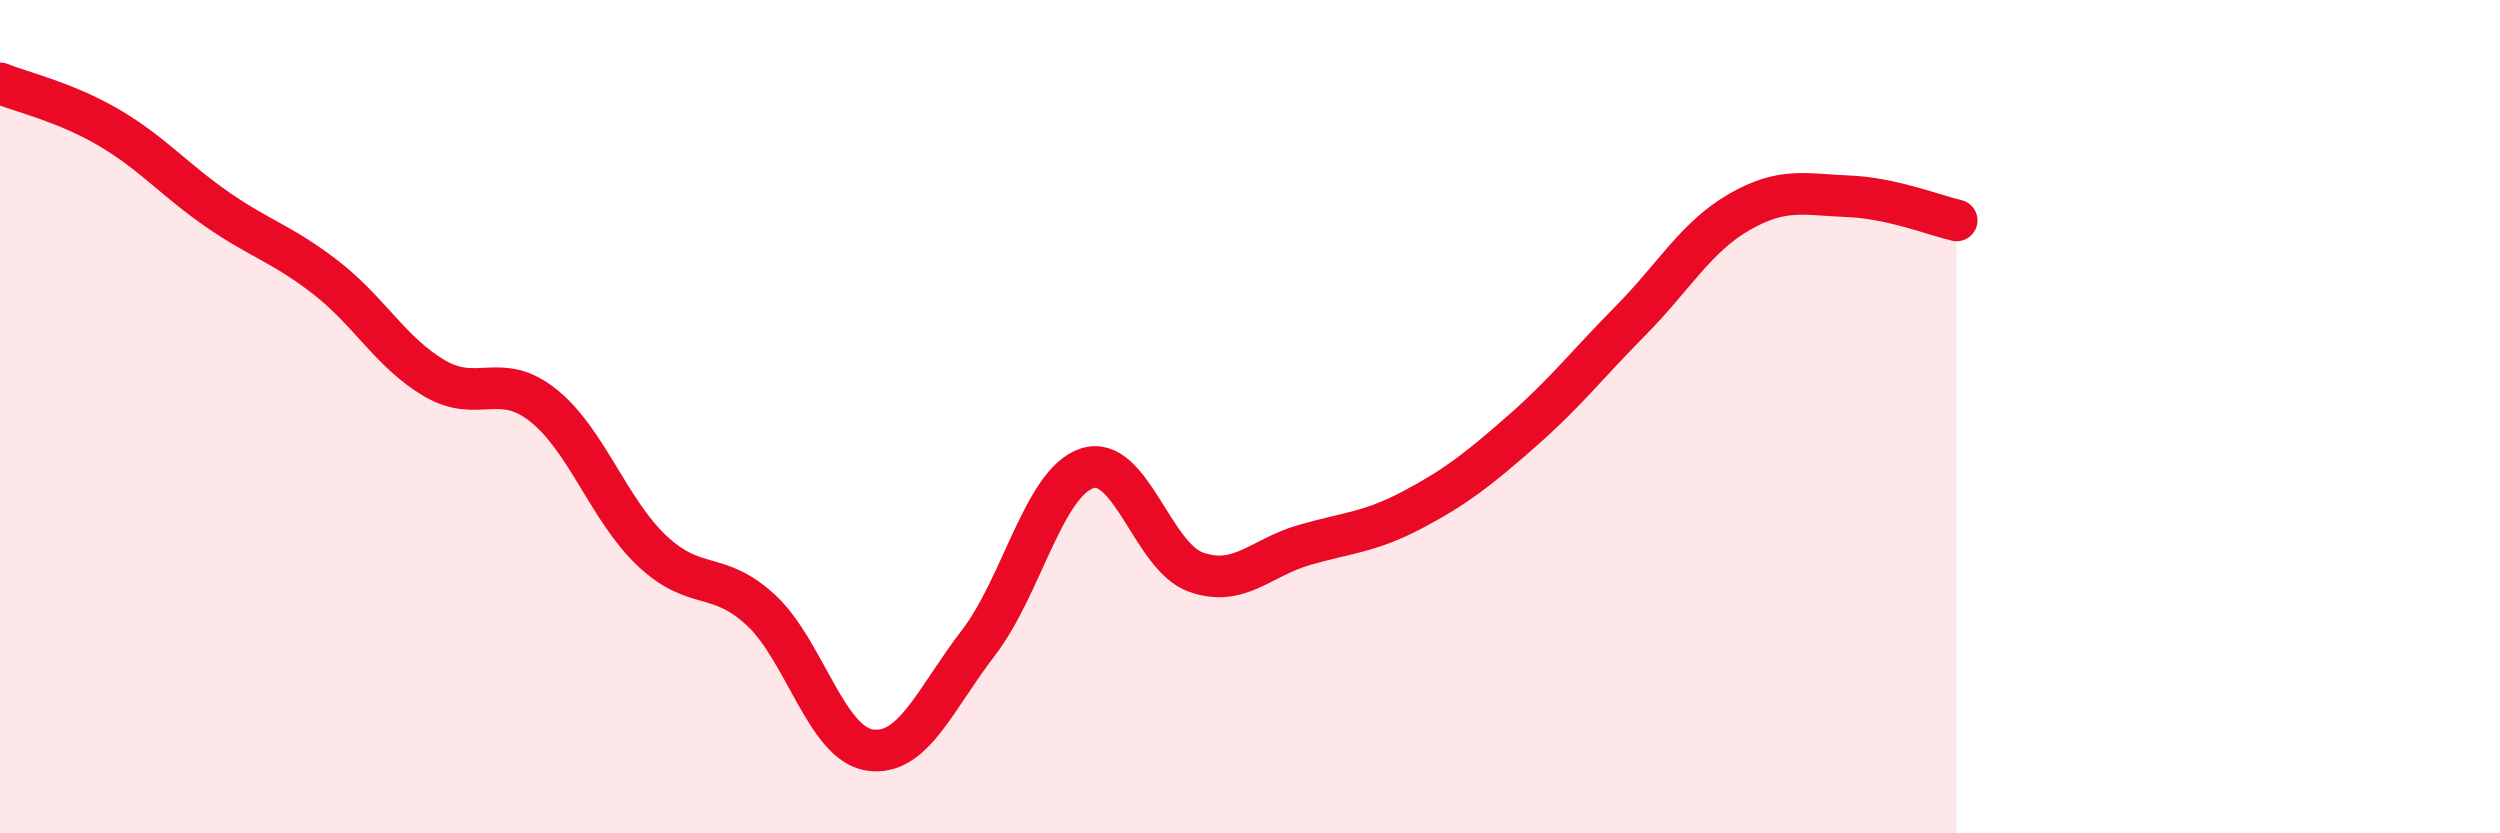 
    <svg width="60" height="20" viewBox="0 0 60 20" xmlns="http://www.w3.org/2000/svg">
      <path
        d="M 0,2 C 0.52,2.21 1.57,2.45 2.61,3.06 C 3.65,3.67 4.18,4.31 5.22,5.03 C 6.26,5.75 6.79,5.86 7.83,6.67 C 8.87,7.48 9.39,8.47 10.43,9.08 C 11.47,9.69 12,8.9 13.04,9.73 C 14.08,10.56 14.61,12.24 15.65,13.22 C 16.69,14.2 17.22,13.68 18.26,14.64 C 19.3,15.6 19.83,17.84 20.87,18 C 21.91,18.16 22.44,16.78 23.48,15.43 C 24.52,14.08 25.05,11.58 26.09,11.24 C 27.13,10.9 27.66,13.36 28.7,13.73 C 29.74,14.1 30.26,13.38 31.3,13.08 C 32.34,12.78 32.87,12.78 33.91,12.23 C 34.95,11.68 35.48,11.26 36.52,10.35 C 37.56,9.44 38.09,8.75 39.13,7.7 C 40.17,6.65 40.7,5.69 41.74,5.09 C 42.78,4.49 43.31,4.67 44.35,4.71 C 45.39,4.75 46.44,5.17 46.96,5.29L46.96 20L0 20Z"
        fill="#EB0A25"
        opacity="0.1"
        stroke-linecap="round"
        stroke-linejoin="round"
      />
      <path
        d="M 0,2 C 0.52,2.21 1.57,2.45 2.61,3.06 C 3.65,3.67 4.18,4.31 5.22,5.03 C 6.26,5.75 6.79,5.86 7.83,6.67 C 8.87,7.48 9.39,8.47 10.43,9.08 C 11.47,9.69 12,8.9 13.04,9.73 C 14.08,10.56 14.61,12.24 15.65,13.22 C 16.69,14.2 17.22,13.68 18.26,14.64 C 19.3,15.6 19.83,17.84 20.87,18 C 21.91,18.16 22.44,16.78 23.48,15.43 C 24.52,14.08 25.05,11.58 26.09,11.24 C 27.13,10.9 27.66,13.36 28.7,13.73 C 29.74,14.1 30.26,13.38 31.3,13.08 C 32.34,12.78 32.87,12.78 33.91,12.23 C 34.95,11.68 35.48,11.26 36.52,10.35 C 37.56,9.44 38.09,8.75 39.13,7.7 C 40.17,6.65 40.7,5.69 41.74,5.09 C 42.78,4.49 43.31,4.67 44.35,4.71 C 45.39,4.75 46.44,5.17 46.96,5.29"
        stroke="#EB0A25"
        stroke-width="1"
        fill="none"
        stroke-linecap="round"
        stroke-linejoin="round"
      />
    </svg>
  